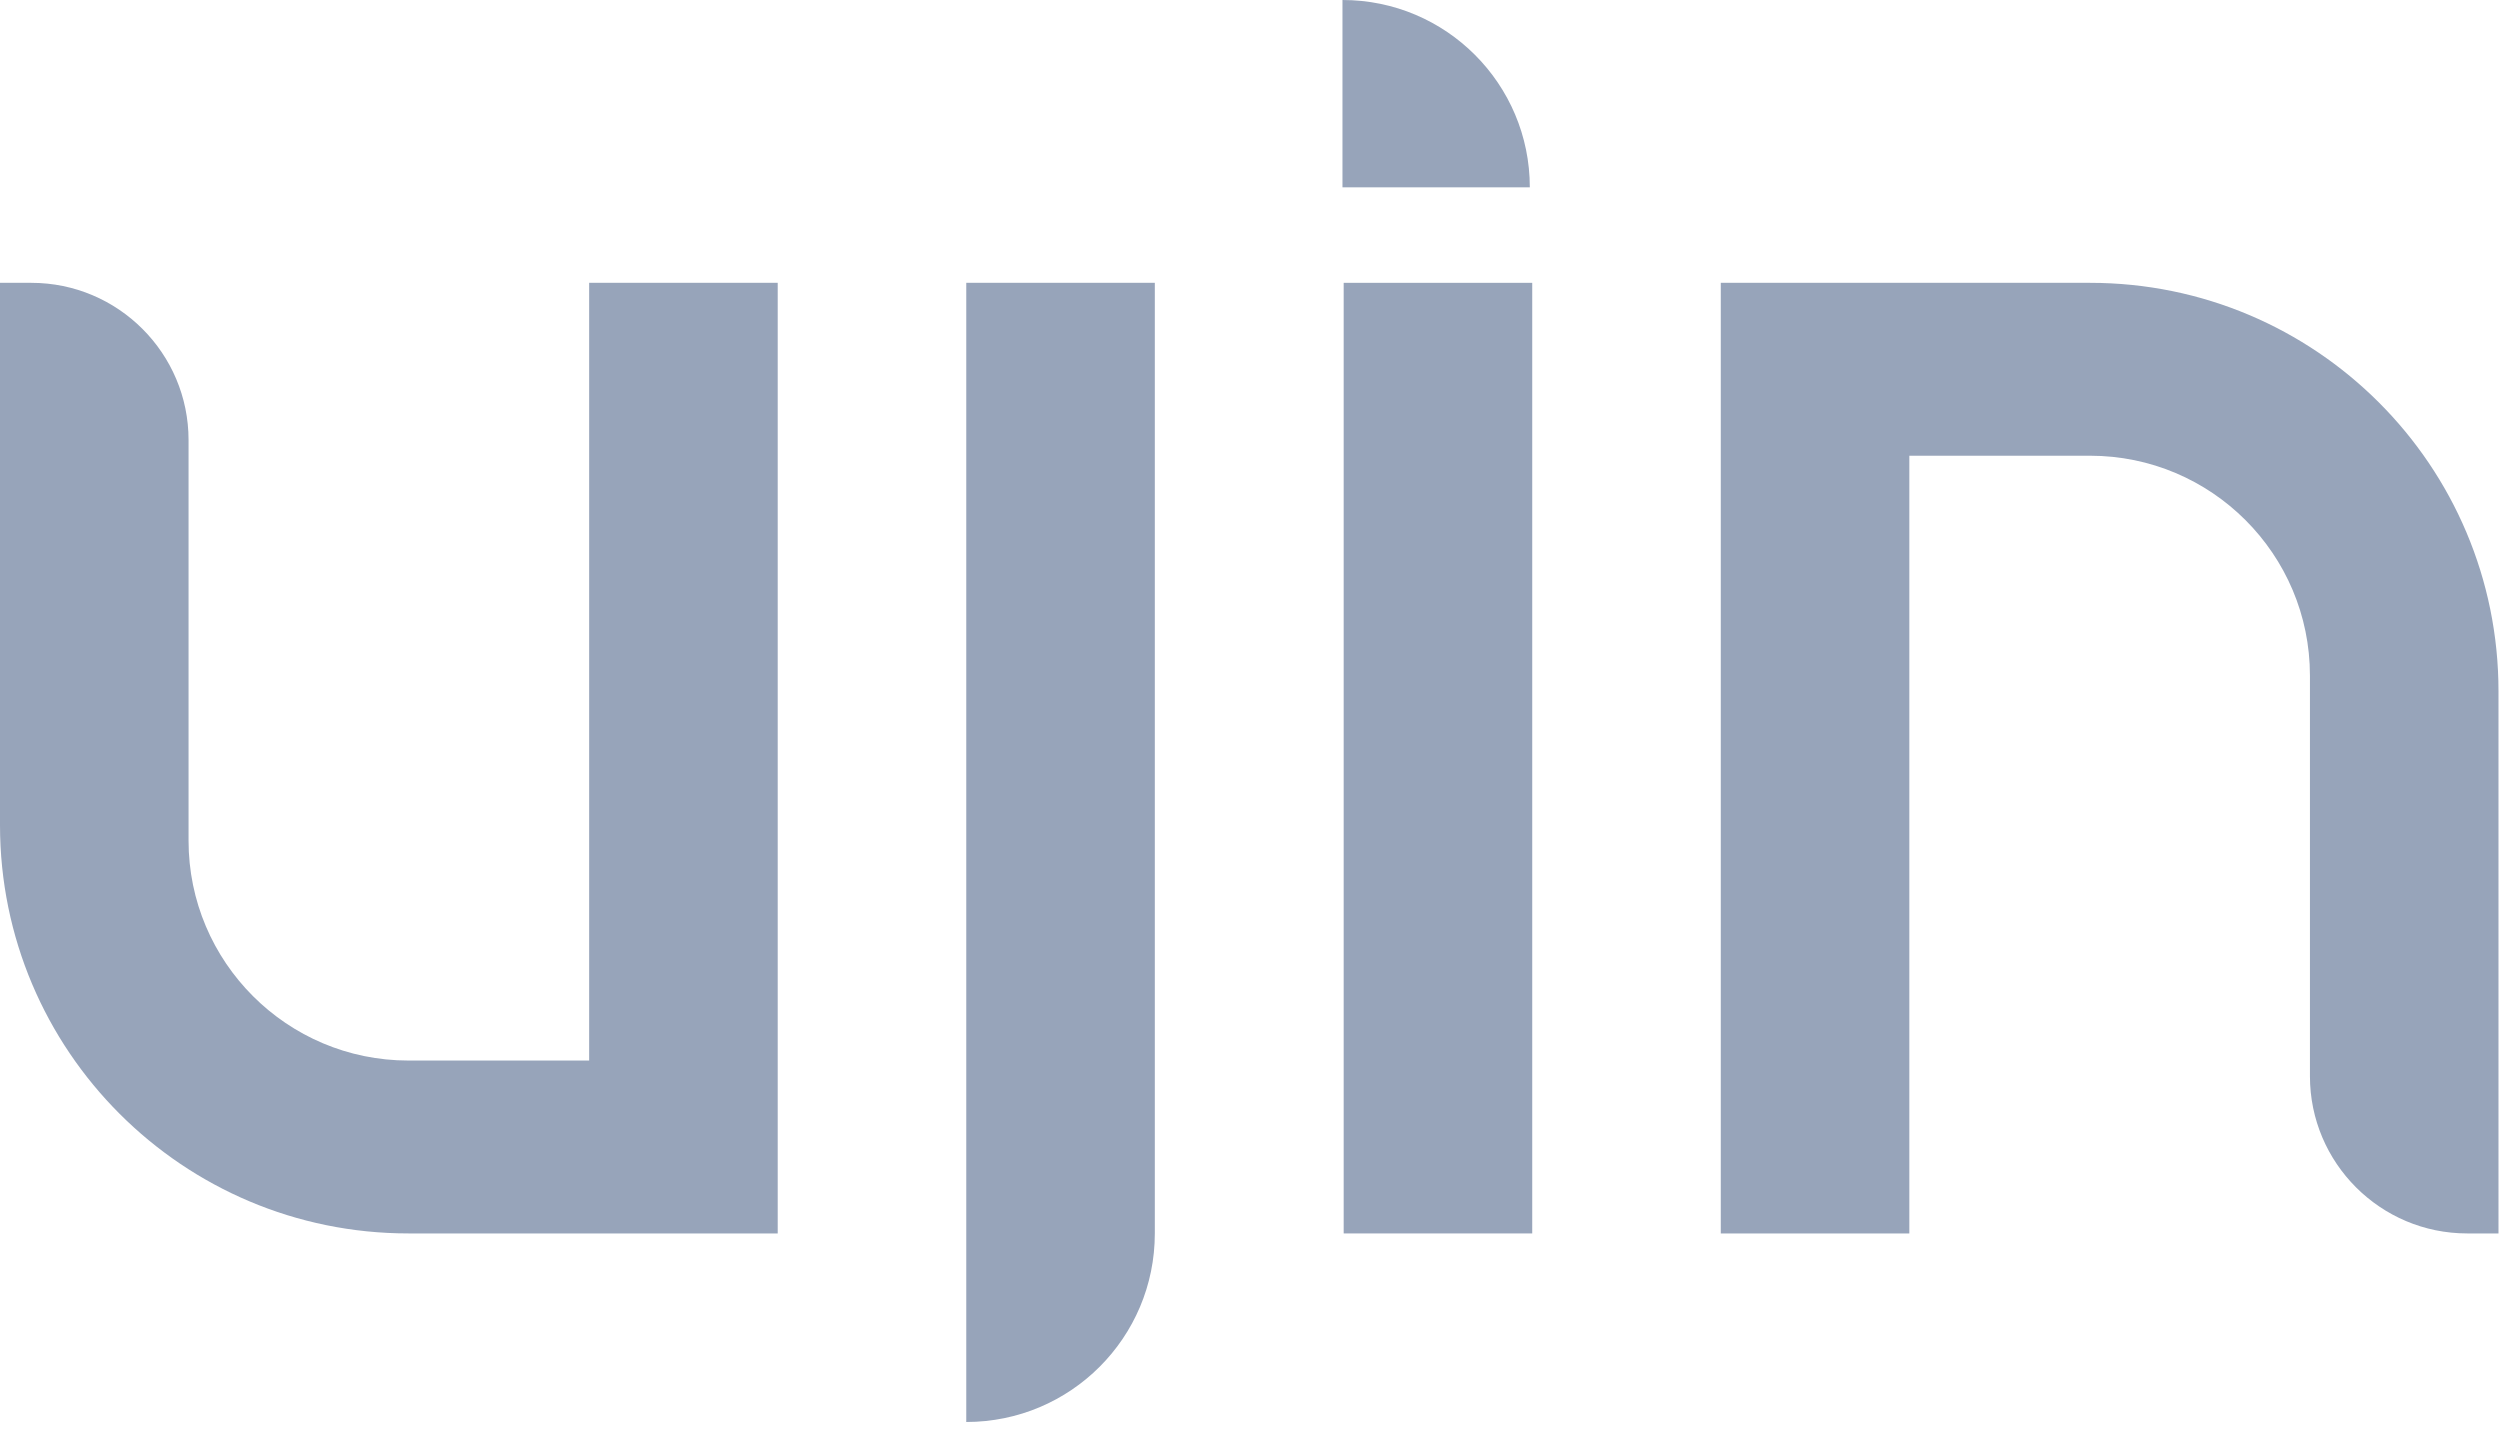 <?xml version="1.0" encoding="UTF-8"?> <svg xmlns="http://www.w3.org/2000/svg" width="83" height="48" viewBox="0 0 83 48" fill="none"> <g clip-path="url(#clip0_286_36067)"> <path d="M50.79 6.22H44.57V0C48.01 0 50.79 2.79 50.79 6.22Z" fill="#97A4BA"></path> <path d="M13.56 35.21H19.56V9.39H25.82V40.95H13.56C6.07 40.95 0 34.88 0 27.39V9.39H1.04C3.92 9.39 6.26 11.73 6.26 14.61V27.91C6.26 31.94 9.53 35.21 13.56 35.21Z" fill="#97A4BA"></path> <path d="M38.34 9.39H32.08V47.21C35.54 47.21 38.34 44.41 38.34 40.95V9.39Z" fill="#97A4BA"></path> <path d="M44.61 9.39H50.87V40.95H44.61V9.39Z" fill="#97A4BA"></path> <path d="M57.13 9.39H69.39C76.88 9.39 82.95 15.46 82.95 22.95V40.95H81.91C79.03 40.95 76.69 38.61 76.69 35.73V22.43C76.69 18.4 73.42 15.13 69.39 15.13H63.39V40.95H57.13V9.39Z" fill="#97A4BA"></path> </g> <defs> <clipPath id="clip0_286_36067"> <rect width="82.95" height="47.21" fill="white"></rect> </clipPath> </defs> </svg> 